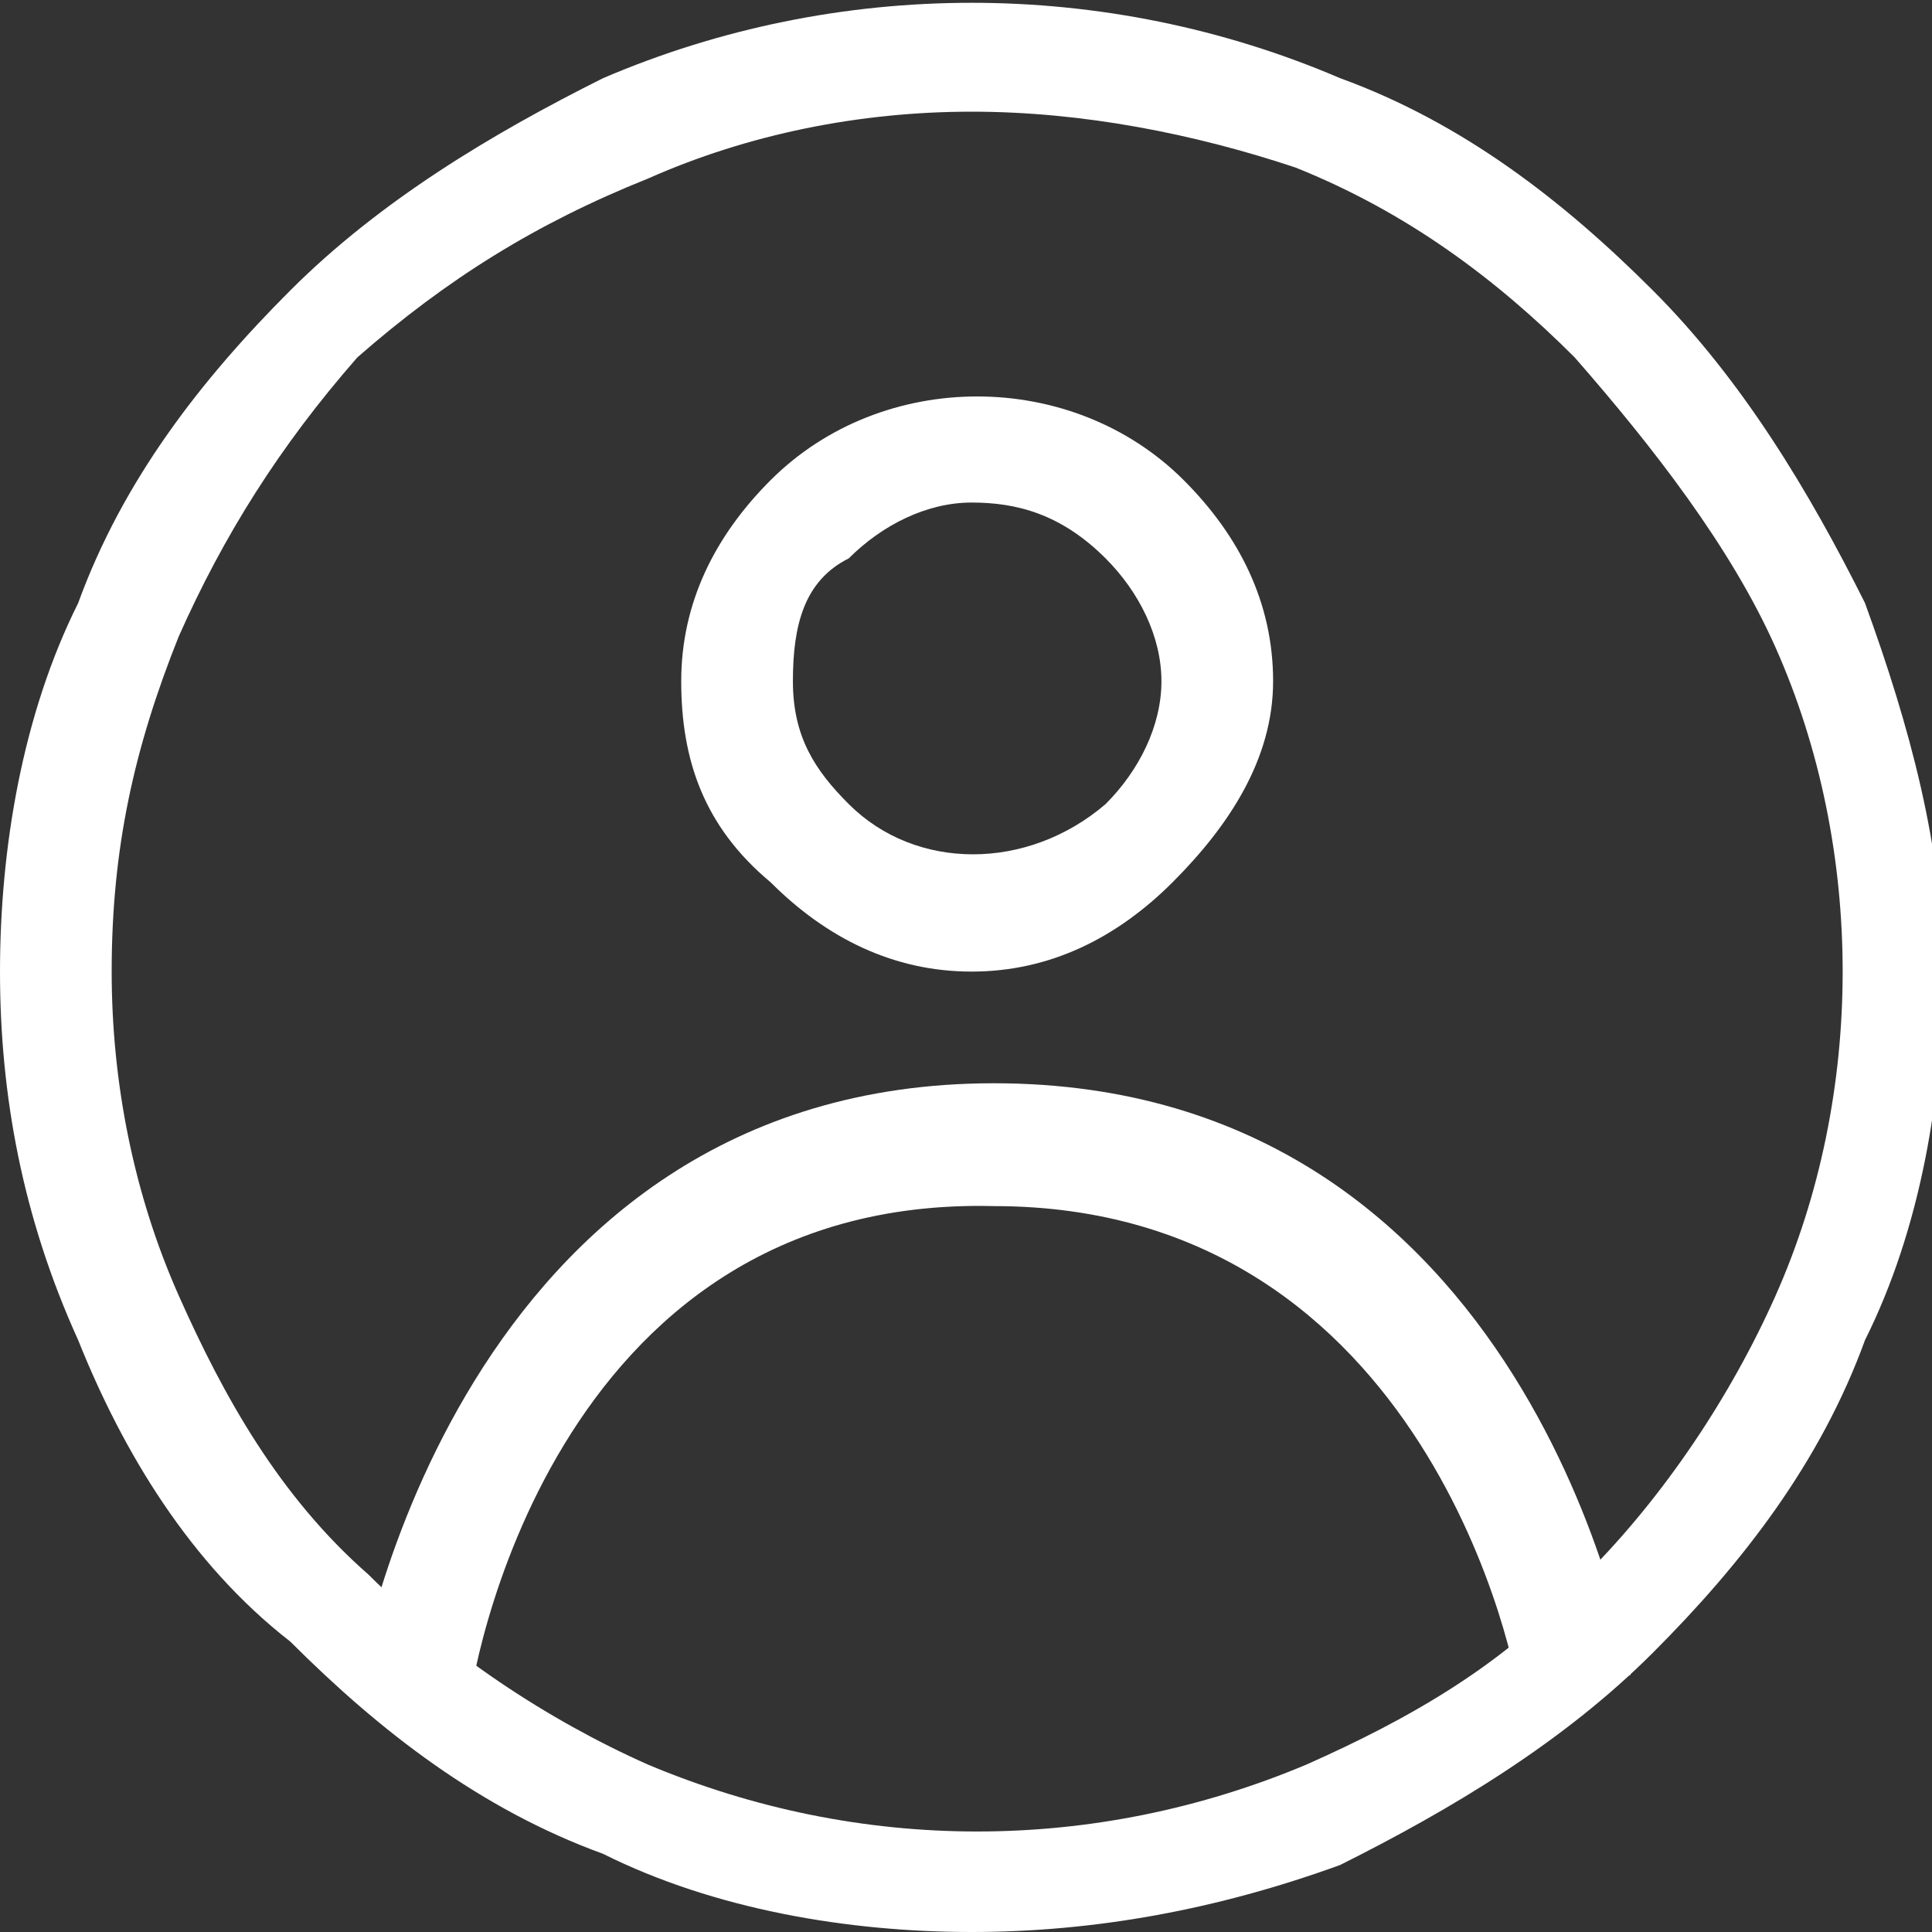 <?xml version="1.0" encoding="utf-8"?>
<!-- Generator: Adobe Illustrator 22.1.0, SVG Export Plug-In . SVG Version: 6.00 Build 0)  -->
<svg version="1.1" xmlns="http://www.w3.org/2000/svg" xmlns:xlink="http://www.w3.org/1999/xlink" x="0px" y="0px"
	 viewBox="0 0 17.3 17.3" style="enable-background:new 0 0 17.3 17.3;" xml:space="preserve">
<rect x="0" y="0" width="17.3" height="17.3" fill="#333333" stroke="none"/>
<style type="text/css">
	.st0{fill:#FFFFFF;}
	.st1{fill:none;stroke:#FFFFFF;stroke-width:1;stroke-linecap:round;stroke-linejoin:round;stroke-miterlimit:10;}
	.st2{fill:none;stroke:#FFFFFF;stroke-linecap:round;stroke-linejoin:round;stroke-miterlimit:10;}
</style>
<g id="レイヤー_1">
	<g>
		<path class="st0" d="M8.7,8.7c-0.7,0-1.3-0.3-1.8-0.8C6.3,7.4,6.1,6.8,6.1,6.1s0.3-1.3,0.8-1.8c1-1,2.7-1,3.7,0
			c0.5,0.5,0.8,1.1,0.8,1.8S11,7.4,10.5,7.9S9.4,8.7,8.7,8.7z M8.7,4.5c-0.4,0-0.8,0.2-1.1,0.5C7.2,5.2,7.1,5.6,7.1,6.1
			s0.2,0.8,0.5,1.1c0.6,0.6,1.6,0.6,2.3,0c0.3-0.3,0.5-0.7,0.5-1.1s-0.2-0.8-0.5-1.1C9.5,4.6,9.1,4.5,8.7,4.5z"/>
		<path class="st0" d="M4.2,15.3l-1-0.2c0-0.1,0.9-5.4,5.7-5.4c4.8,0,5.7,5.2,5.7,5.3l-1,0.2c0-0.2-0.8-4.4-4.7-4.4
			C4.9,10.7,4.2,15.1,4.2,15.3z"/>
		<path class="st0" d="M8.7,17.3c-1.1,0-2.3-0.2-3.3-0.7c-1.1-0.4-2-1.1-2.8-1.9C1.7,14,1.1,13,0.7,12C0.2,10.9,0,9.8,0,8.7
			c0-1.1,0.2-2.3,0.7-3.3c0.4-1.1,1.1-2,1.9-2.8s1.8-1.4,2.8-1.9c2.1-0.9,4.5-0.9,6.6,0c1.1,0.4,2,1.1,2.8,1.9
			c0.8,0.8,1.4,1.8,1.9,2.8c0.4,1.1,0.7,2.2,0.7,3.3c0,1.1-0.2,2.3-0.7,3.3c-0.4,1.1-1.1,2-1.9,2.8C14,15.6,13,16.2,12,16.7
			C10.9,17.1,9.8,17.3,8.7,17.3z M8.7,1c-1,0-2,0.2-2.9,0.6C4.8,2,4,2.5,3.2,3.2C2.5,4,2,4.8,1.6,5.7C1.2,6.7,1,7.6,1,8.7
			c0,1,0.2,2,0.6,2.9s0.9,1.8,1.7,2.5c0.7,0.7,1.6,1.3,2.5,1.7c1.9,0.8,4,0.8,5.9,0c0.9-0.4,1.8-0.9,2.5-1.7
			c0.7-0.7,1.3-1.6,1.7-2.5c0.4-0.9,0.6-1.9,0.6-2.9c0-1-0.2-2-0.6-2.9S14.8,4,14.1,3.2c-0.7-0.7-1.5-1.3-2.5-1.7
			C10.7,1.2,9.7,1,8.7,1z"/>
	</g>
</g>
<g id="レイヤー_2">
</g>
<g id="レイヤー_3">
</g>
</svg>
